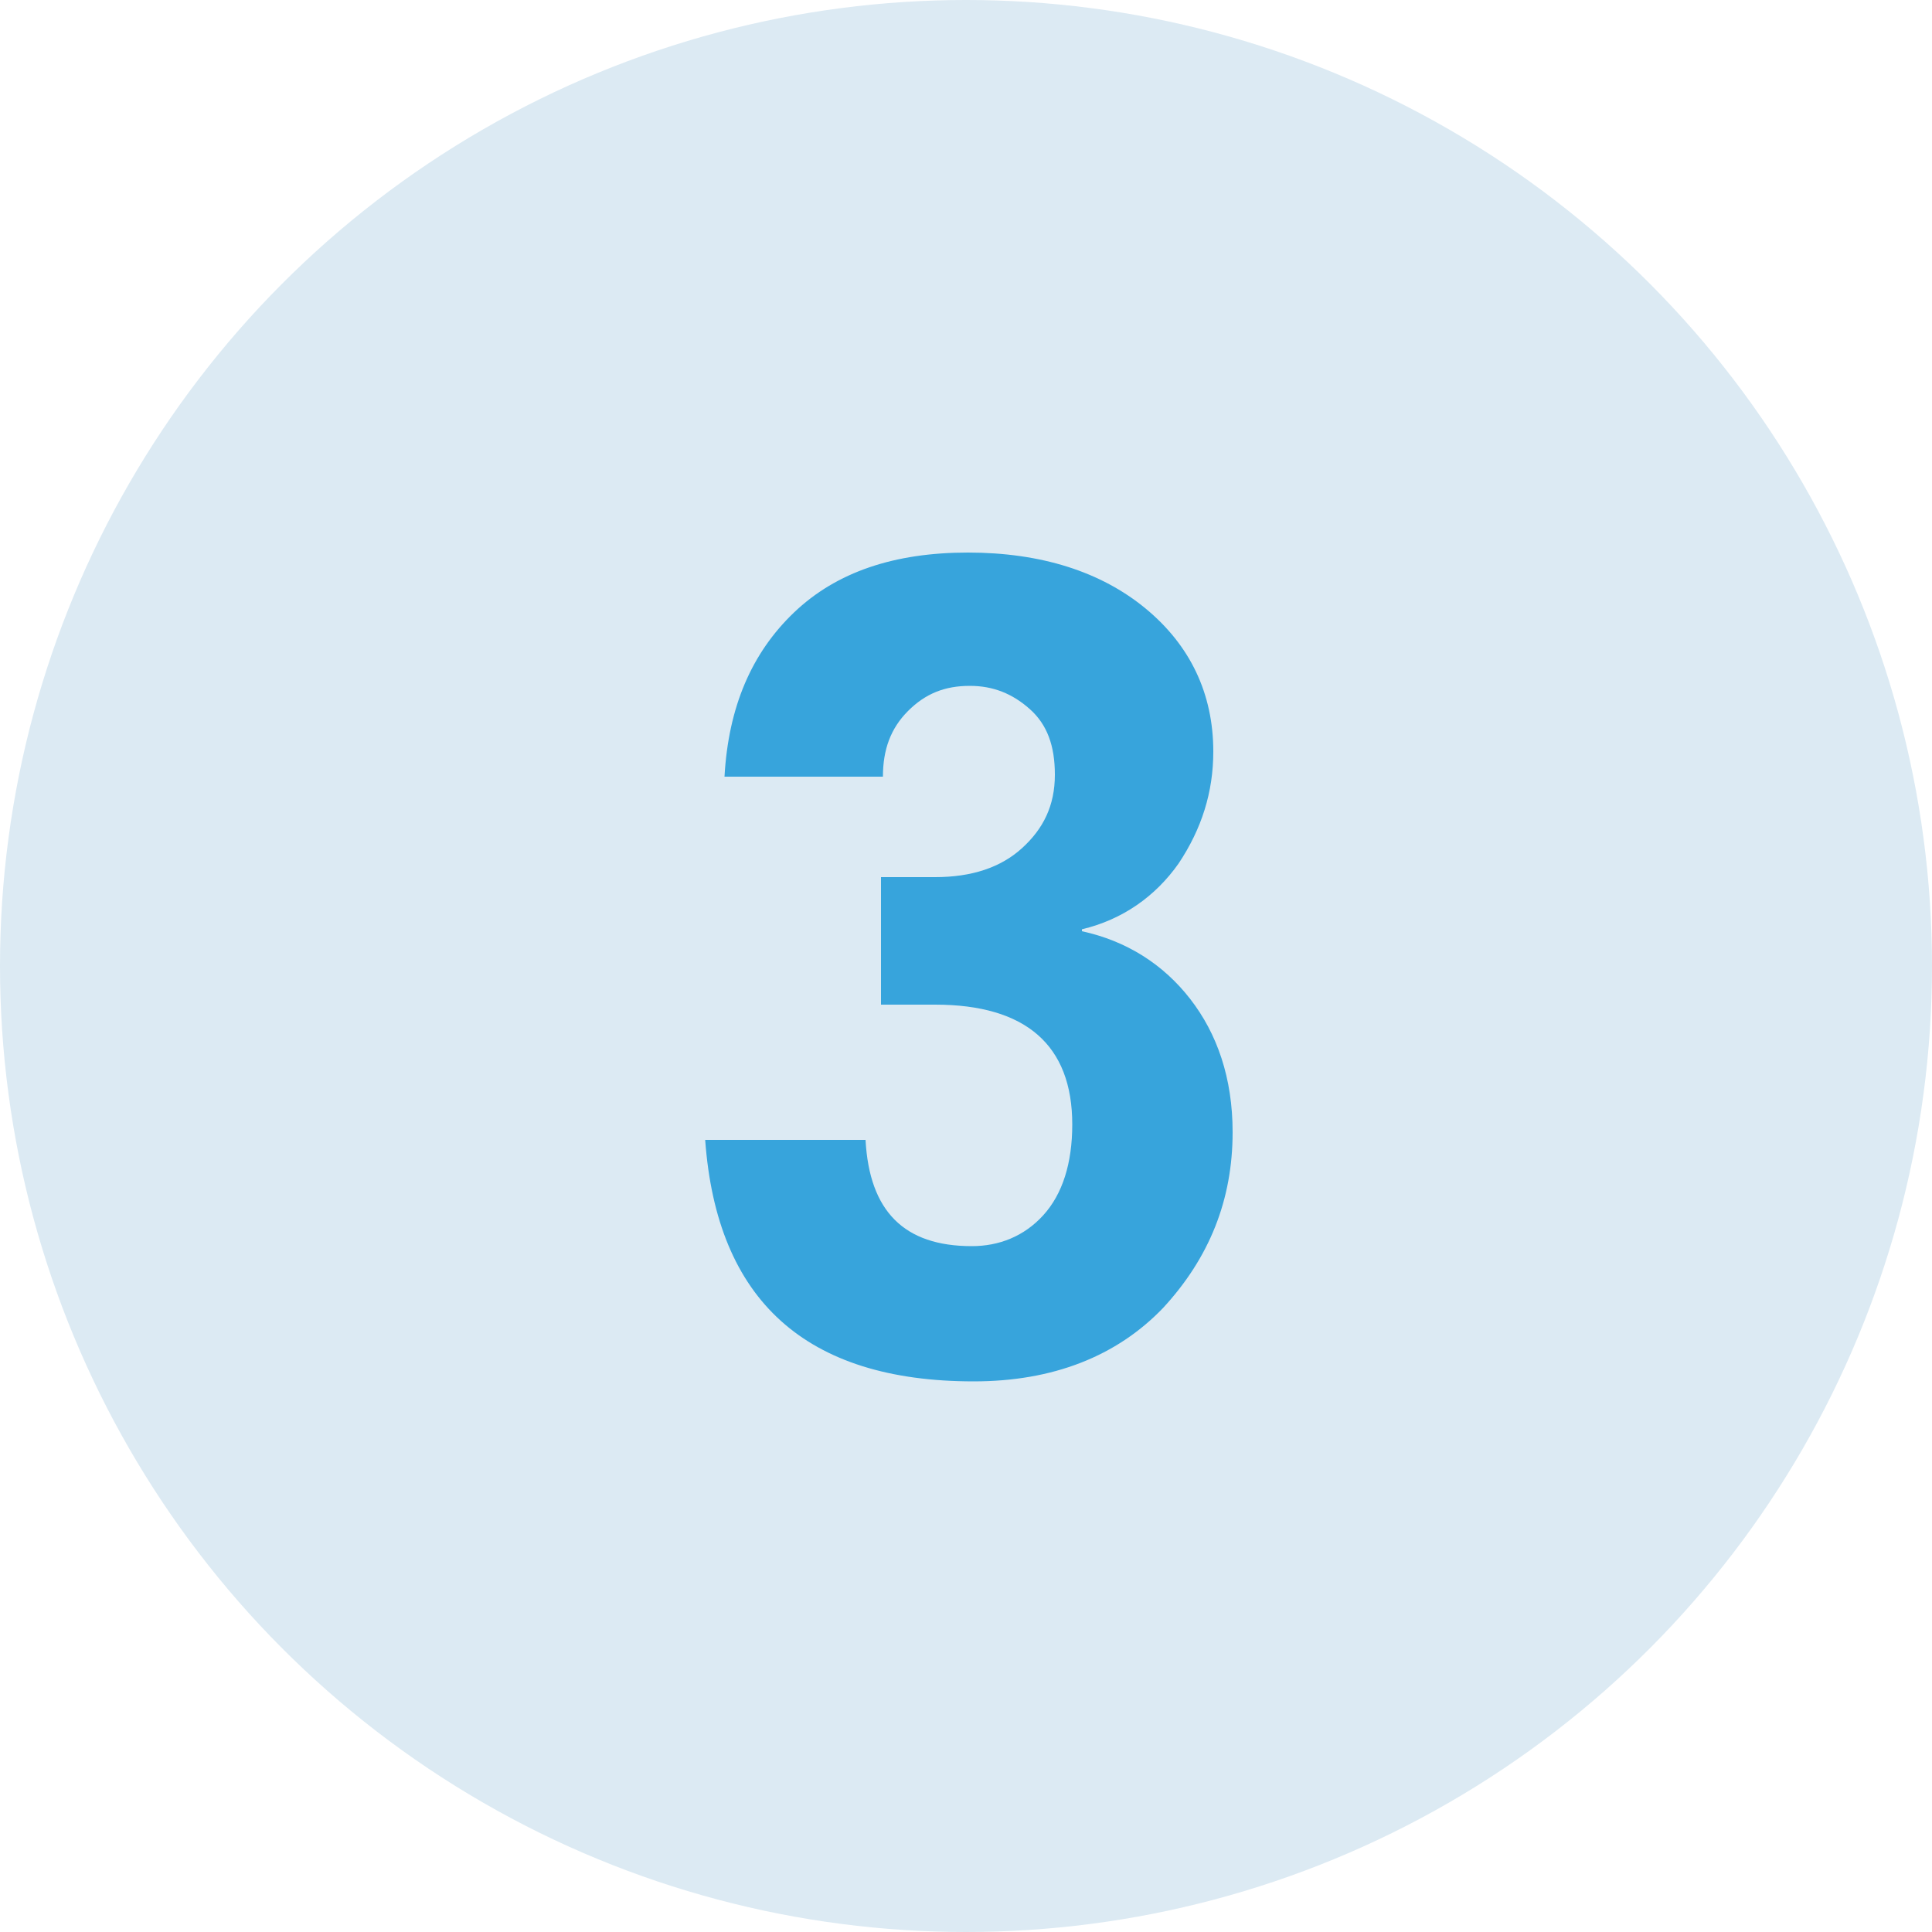 <?xml version="1.0" encoding="UTF-8"?> <!-- Generator: Adobe Illustrator 24.1.3, SVG Export Plug-In . SVG Version: 6.00 Build 0) --> <svg xmlns="http://www.w3.org/2000/svg" xmlns:xlink="http://www.w3.org/1999/xlink" id="Слой_1" x="0px" y="0px" viewBox="0 0 100 100" style="enable-background:new 0 0 100 100;" xml:space="preserve"> <style type="text/css"> .st0{fill:#DCEAF3;} .st1{fill:#37A4DC;} </style> <g> <circle class="st0" cx="50" cy="50" r="50"></circle> </g> <g> <path class="st1" d="M45.7,40.2h-8.2c0.2-3.6,1.4-6.4,3.6-8.5c2.2-2.1,5.2-3.1,9-3.1c3.8,0,6.9,1,9.2,2.9c2.3,1.9,3.5,4.4,3.5,7.4 c0,2.1-0.6,4-1.8,5.8c-1.2,1.7-2.9,2.9-5,3.4v0.1c2.3,0.5,4.2,1.7,5.6,3.5c1.4,1.8,2.2,4.1,2.2,6.9c0,3.5-1.2,6.5-3.6,9.1 c-2.4,2.5-5.7,3.8-9.8,3.8c-8.7,0-13.3-4.2-13.9-12.5h8.3c0.2,3.7,2,5.5,5.5,5.5c1.4,0,2.7-0.5,3.7-1.6s1.5-2.7,1.5-4.7 c0-4.1-2.4-6.2-7.1-6.2h-2.8v-6.6h2.8c1.9,0,3.4-0.5,4.5-1.5c1.1-1,1.7-2.2,1.7-3.8c0-1.5-0.4-2.6-1.3-3.4 c-0.9-0.8-1.9-1.2-3.1-1.2c-1.3,0-2.3,0.4-3.2,1.3C46.1,37.7,45.7,38.8,45.7,40.2z"></path> </g> </svg> 